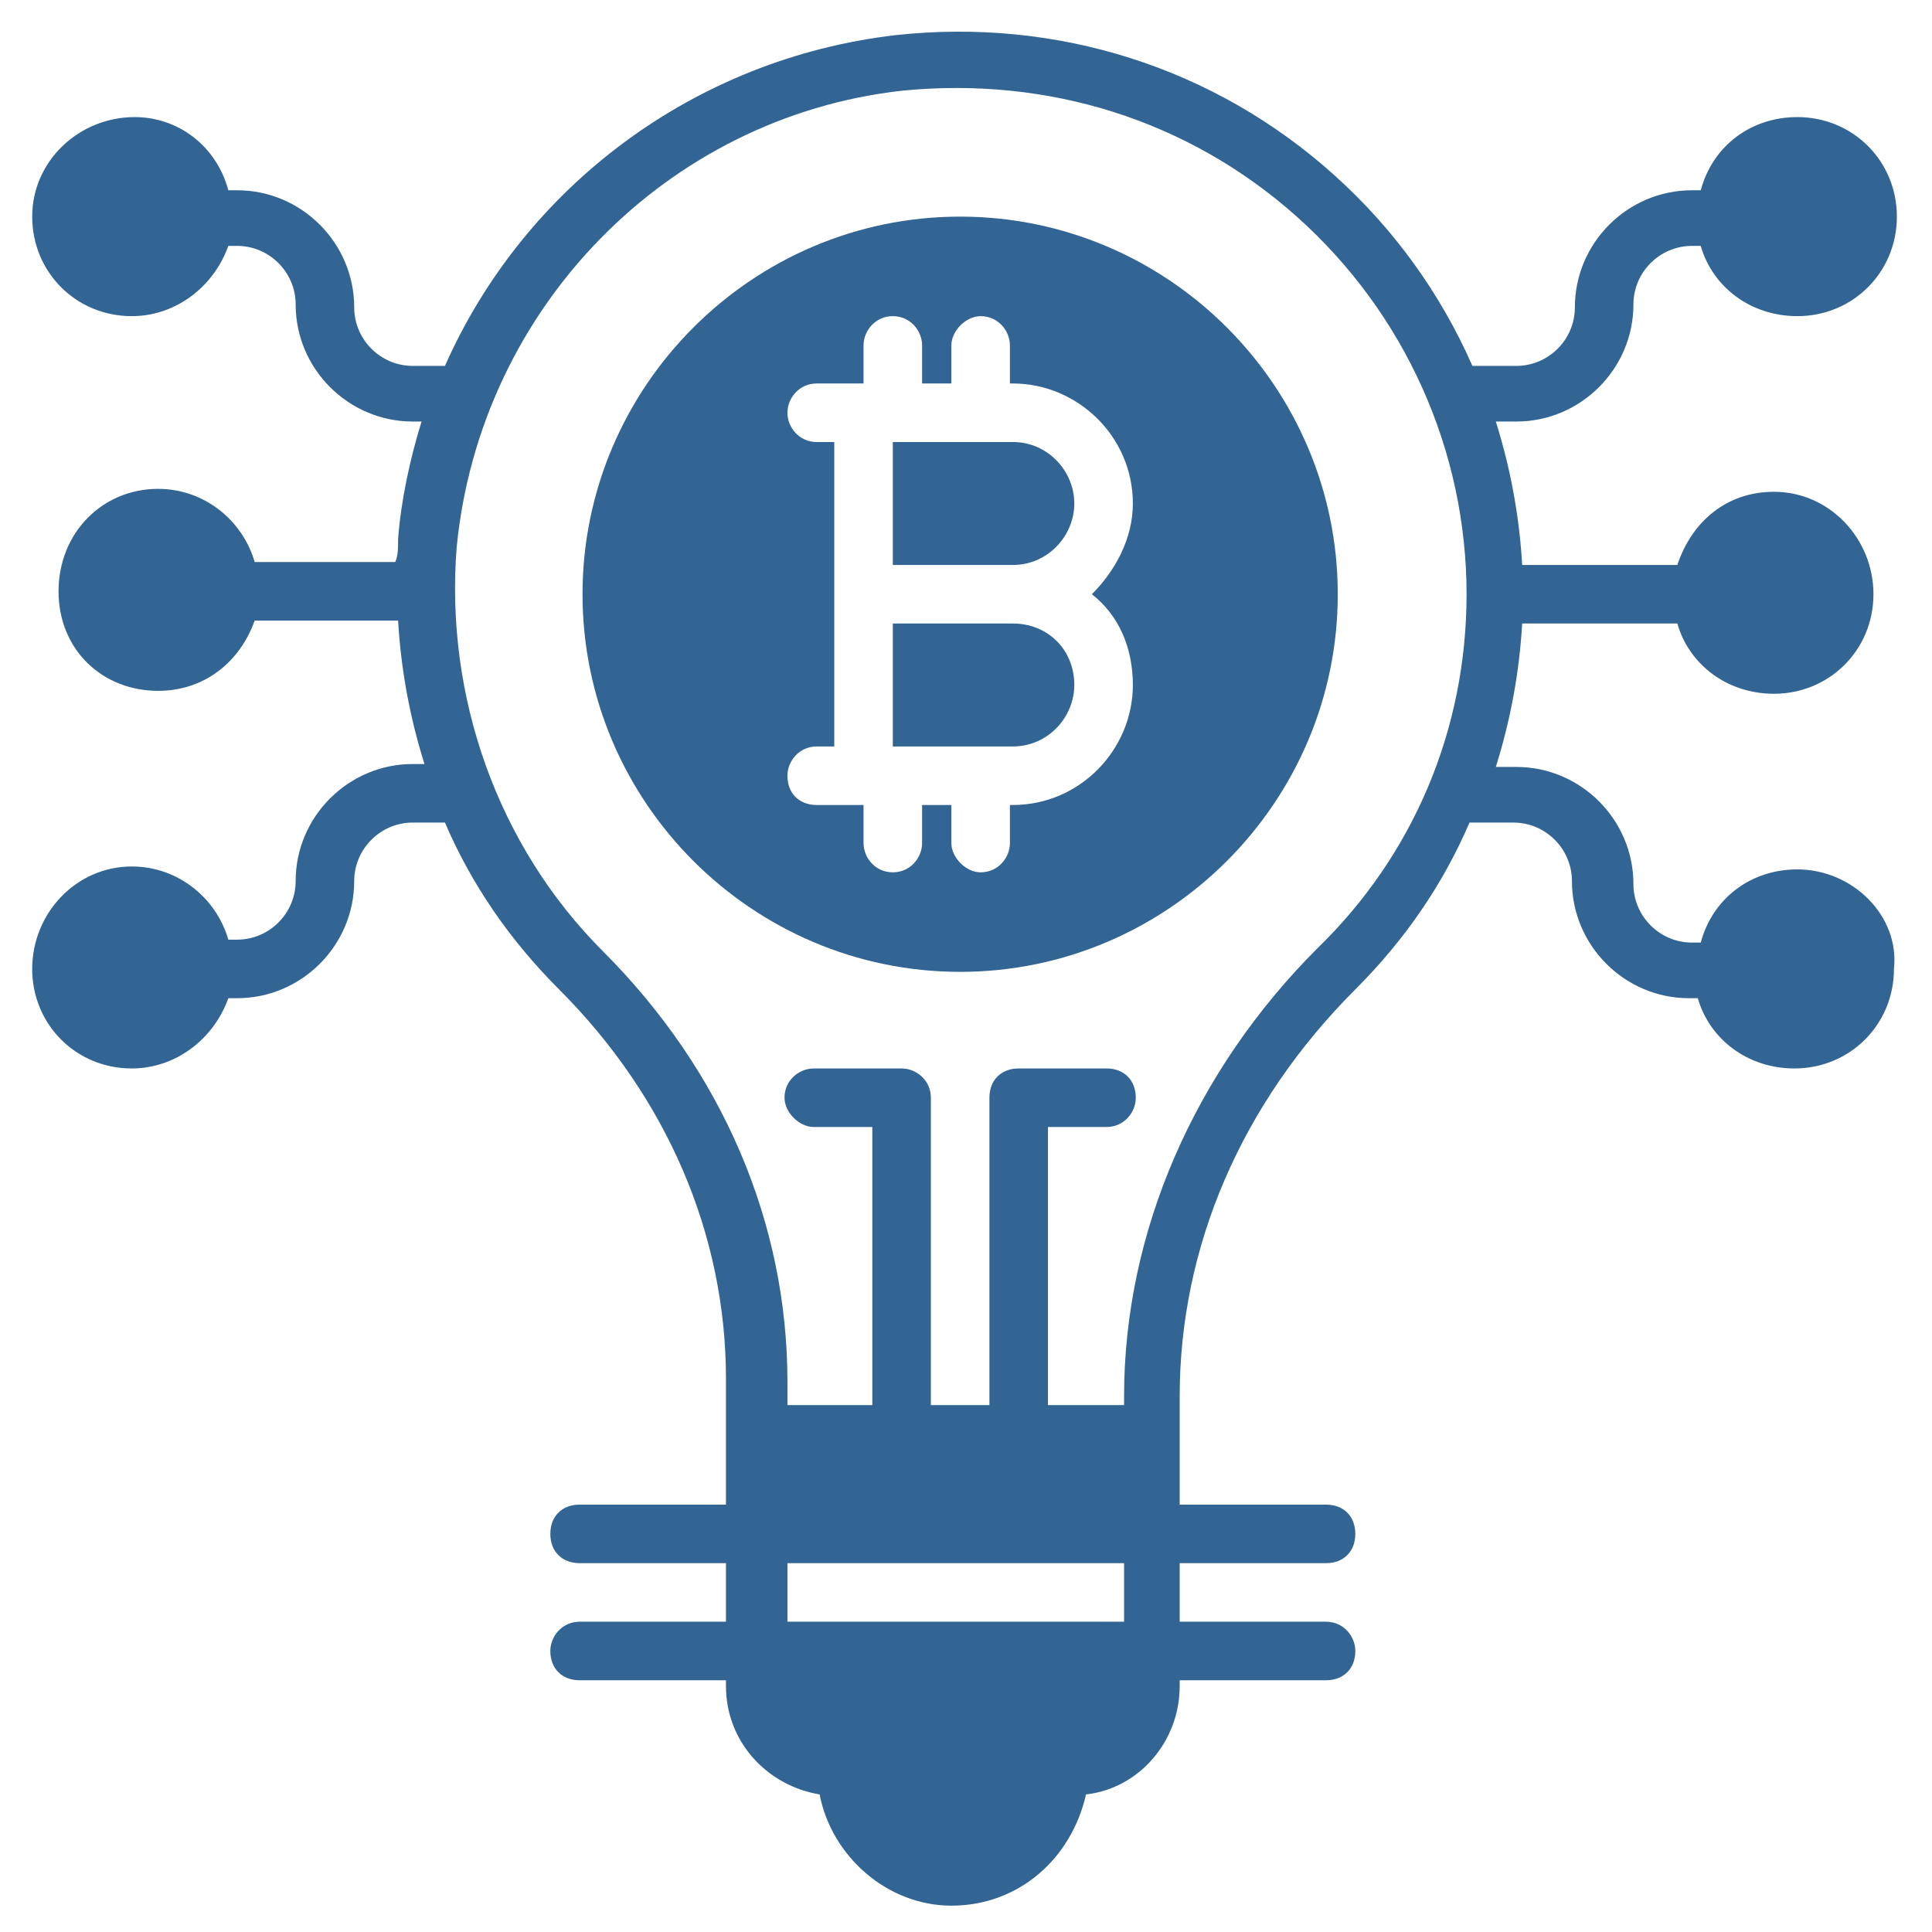 <svg id="Layer_1" enable-background="new 0 0 66 66" height="300" viewBox="0 0 66 66" width="300" xmlns="http://www.w3.org/2000/svg" version="1.1" xmlns:xlink="http://www.w3.org/1999/xlink" xmlns:svgjs="http://svgjs.dev/svgjs"><g transform="matrix(1,0,0,1,0,0)"><g><path d="m61.4 29.7c-1.6 0-2.9 1-3.3 2.5h-.3c-1.1 0-2-.9-2-2 0-2.2-1.8-4-4-4h-.7c.5-1.6.8-3.2.9-4.9h5.3c.4 1.4 1.7 2.4 3.3 2.4 1.9 0 3.4-1.5 3.4-3.4s-1.5-3.5-3.4-3.5c-1.6 0-2.8 1-3.3 2.5h-5.3c-.1-1.7-.4-3.3-.9-4.9h.7c2.2 0 4-1.8 4-4 0-1.1.9-2 2-2h.3c.4 1.4 1.7 2.4 3.3 2.4 1.9 0 3.4-1.5 3.4-3.4s-1.5-3.4-3.4-3.4c-1.6 0-2.9 1-3.3 2.5h-.3c-2.2 0-4 1.8-4 4 0 1.1-.9 2-2 2h-1.5c-1.1-2.5-2.7-4.7-4.7-6.5-4.1-3.7-9.5-5.4-15-4.8-6.9.8-12.7 5.2-15.4 11.3h-1.1c-1.1 0-2-.9-2-2 0-2.2-1.8-4-4-4h-.3c-.4-1.5-1.7-2.5-3.2-2.5-1.9 0-3.5 1.5-3.5 3.4s1.5 3.4 3.4 3.4c1.5 0 2.8-1 3.3-2.4h.3c1.1 0 2 .9 2 2 0 2.2 1.8 4 4 4h.3c-.4 1.3-.7 2.7-.8 4 0 .3 0 .6-.1.8h-4.8c-.4-1.4-1.7-2.5-3.3-2.5-1.9 0-3.4 1.5-3.4 3.5s1.5 3.4 3.4 3.4c1.6 0 2.8-1 3.3-2.4h4.9c.1 1.7.4 3.3.9 4.9h-.4c-2.2 0-4 1.8-4 4 0 1.1-.9 2-2 2h-.3c-.4-1.4-1.7-2.5-3.3-2.5-1.9 0-3.4 1.6-3.4 3.5s1.5 3.4 3.4 3.4c1.5 0 2.8-1 3.3-2.4h.3c2.2 0 4-1.8 4-4 0-1.1.9-2 2-2h1.1c.9 2.1 2.2 4 3.9 5.7 3.7 3.7 5.7 8.4 5.7 13.3v4.3h-5c-.6 0-1 .4-1 1s.4 1 1 1h5v2h-5c-.6 0-1 .5-1 1 0 .6.4 1 1 1h5v.2c0 1.9 1.4 3.4 3.2 3.7.4 2.1 2.3 3.8 4.5 3.8 2.3 0 4.1-1.6 4.6-3.8 1.8-.2 3.2-1.8 3.2-3.7v-.2h5c.6 0 1-.4 1-1 0-.5-.4-1-1-1h-5v-2h5c.6 0 1-.4 1-1s-.4-1-1-1h-5v-3.7c0-5.1 2.1-10 6-13.9 1.7-1.7 3-3.6 3.9-5.7h1.5c1.1 0 2 .9 2 2 0 2.2 1.8 4 4 4h.3c.4 1.4 1.7 2.4 3.3 2.4 1.9 0 3.4-1.5 3.4-3.4.2-1.8-1.4-3.4-3.3-3.4zm-23 25.7h-11.5v-2h11.5zm6.6-23c-4.2 4.2-6.6 9.7-6.6 15.3v.3h-2.6v-9.5h2c.6 0 1-.5 1-1 0-.6-.4-1-1-1h-3c-.6 0-1 .4-1 1v10.5h-2v-10.5c0-.6-.5-1-1-1h-3c-.5 0-1 .4-1 1 0 .5.5 1 1 1h2v9.5h-2.9v-.8c0-5.4-2.2-10.6-6.3-14.7-3.6-3.6-5.4-8.7-5-13.8.8-8.2 7.2-14.7 15.2-15.6 5-.5 9.8 1 13.5 4.3s5.8 8 5.8 12.9c0 4.6-1.8 8.9-5.1 12.1z" fill="#326594" fill-opacity="1" data-original-color="#000000ff" stroke="none" stroke-opacity="1"/><path d="m32.8 7.4c-7.1 0-12.9 5.8-12.9 12.9s5.8 12.9 12.9 12.9 12.9-5.8 12.9-12.9-5.8-12.9-12.9-12.9zm5.9 16c0 2.2-1.8 4.1-4.1 4.1h-.1v1.3c0 .5-.4 1-1 1-.5 0-1-.5-1-1v-1.3h-1v1.3c0 .5-.4 1-1 1s-1-.5-1-1v-1.3h-1.6c-.6 0-1-.4-1-1 0-.5.4-1 1-1h.6v-10.4h-.6c-.6 0-1-.5-1-1s.4-1 1-1h1.6v-1.3c0-.5.4-1 1-1s1 .5 1 1v1.3h1v-1.3c0-.5.5-1 1-1 .6 0 1 .5 1 1v1.3h.1c2.2 0 4.1 1.8 4.1 4.1 0 1.2-.6 2.3-1.4 3.1.9.7 1.4 1.8 1.4 3.1z" fill="#326594" fill-opacity="1" data-original-color="#000000ff" stroke="none" stroke-opacity="1"/><path d="m36.7 23.4c0 1.1-.9 2.1-2.1 2.1h-4.1v-4.2h4.1c1.2 0 2.1.9 2.1 2.1z" fill="#326594" fill-opacity="1" data-original-color="#000000ff" stroke="none" stroke-opacity="1"/><path d="m36.7 17.2c0 1.1-.9 2.1-2.1 2.1h-4.1v-4.2h4.1c1.2 0 2.1 1 2.1 2.1z" fill="#326594" fill-opacity="1" data-original-color="#000000ff" stroke="none" stroke-opacity="1"/></g></g></svg>